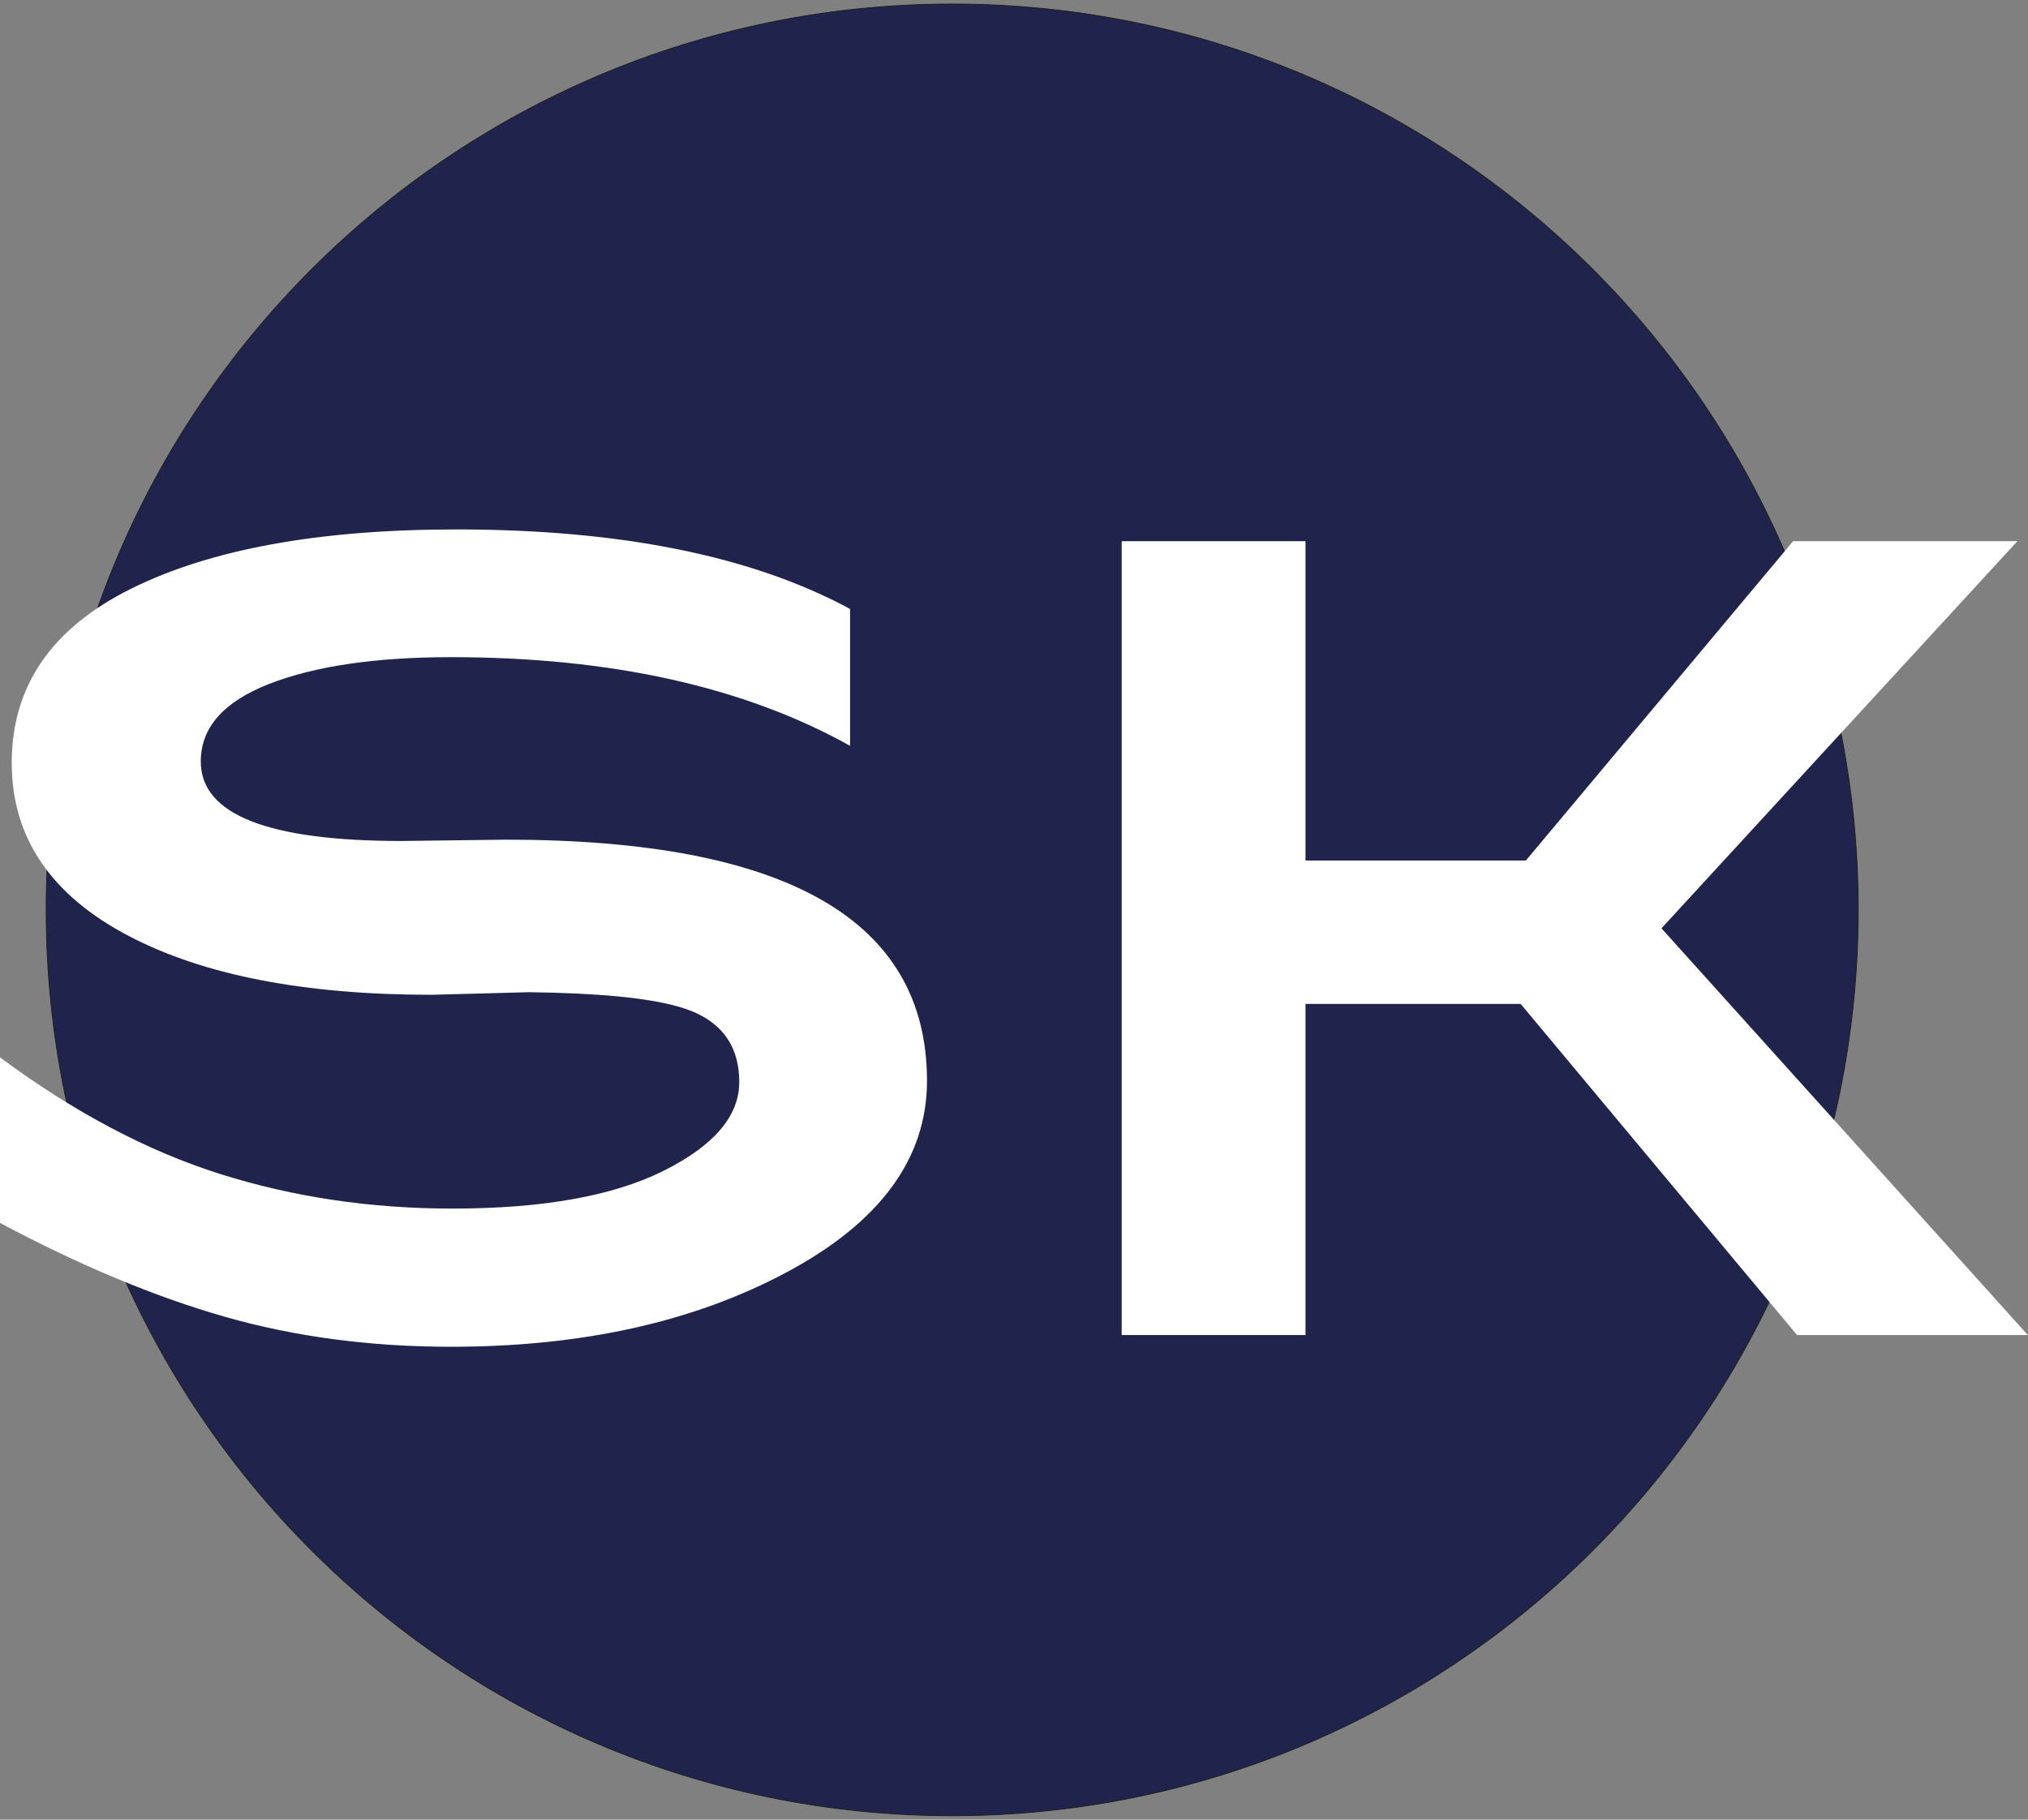 <?xml version="1.0" encoding="UTF-8" standalone="no"?>
<!DOCTYPE svg PUBLIC "-//W3C//DTD SVG 1.1//EN" "http://www.w3.org/Graphics/SVG/1.1/DTD/svg11.dtd">
<svg width="100%" height="100%" viewBox="0 0 8064 7237" version="1.1" xmlns="http://www.w3.org/2000/svg" xmlns:xlink="http://www.w3.org/1999/xlink" xml:space="preserve" xmlns:serif="http://www.serif.com/" style="fill-rule:evenodd;clip-rule:evenodd;stroke-miterlimit:10;">
    <rect x="0" y="0" width="8064" height="7237" fill="#808080" stroke="none"/>
    <g transform="matrix(0,-4.167,-4.167,0,3786.21,15.975)">
        <path d="M-864.567,-864.567C-1342.05,-864.567 -1729.13,-477.487 -1729.13,0C-1729.13,477.487 -1342.05,864.567 -864.567,864.567C-387.08,864.567 0,477.487 0,0C0,-477.487 -387.08,-864.567 -864.567,-864.567" style="fill:rgb(32,35,76);fill-rule:nonzero;"/>
    </g>
    <g transform="matrix(0,-4.167,-4.167,0,3786.21,15.975)">
        <path d="M-864.567,-864.567C-1342.05,-864.567 -1729.13,-477.487 -1729.13,0C-1729.13,477.487 -1342.05,864.567 -864.567,864.567C-387.08,864.567 0,477.487 0,0C0,-477.487 -387.08,-864.567 -864.567,-864.567Z" style="fill:none;fill-rule:nonzero;stroke:rgb(29,29,27);stroke-width:0.76px;"/>
    </g>
    <g transform="matrix(4.167,0,0,4.167,0,2598.13)">
        <path d="M0,543.672L0,385.672C70.5,437.922 140.578,475.047 210.25,497.016C279.922,519 353.75,529.984 431.719,529.984C517.969,529.984 585.156,517.969 633.266,493.906C681.359,469.859 705.422,441.656 705.422,409.313C705.422,372 685.922,347.938 646.953,337.141C617.922,328.86 570.641,324.297 505.125,323.469L411.812,325.953C290.703,325.953 194.484,307.297 123.172,269.969C48.516,230.985 11.188,175.828 11.188,104.5C11.188,31.516 49.125,-23.844 125.031,-61.594C200.922,-99.328 304.391,-118.203 435.453,-118.203C592.203,-118.203 717.453,-92.906 811.172,-42.312L811.172,88.313C709.984,31.922 583.078,3.719 430.469,3.719C358.312,3.719 300.453,12.235 256.906,29.235C213.359,46.235 191.594,70.906 191.594,103.25C191.594,153.844 255.453,179.141 383.187,179.141L482.719,177.891C750.625,177.891 884.578,254.625 884.578,408.063C884.578,481.891 840.203,542.656 751.453,590.344C662.703,638.031 555.703,661.875 430.469,661.875C353.328,661.875 281.375,652.328 214.609,633.266C147.828,614.188 76.297,584.328 0,543.672" style="fill:white;fill-rule:nonzero;"/>
    </g>
    <g transform="matrix(4.167,0,0,4.167,4460.19,2152.23)">
        <path d="M0,757.688L0,0L175.422,0L175.422,304.813L385.687,304.813L640.734,0L854.734,0L515.078,369.516L864.687,757.688L644.469,757.688L380.703,441.672L175.422,441.672L175.422,757.688L0,757.688Z" style="fill:white;fill-rule:nonzero;"/>
    </g>
</svg>
